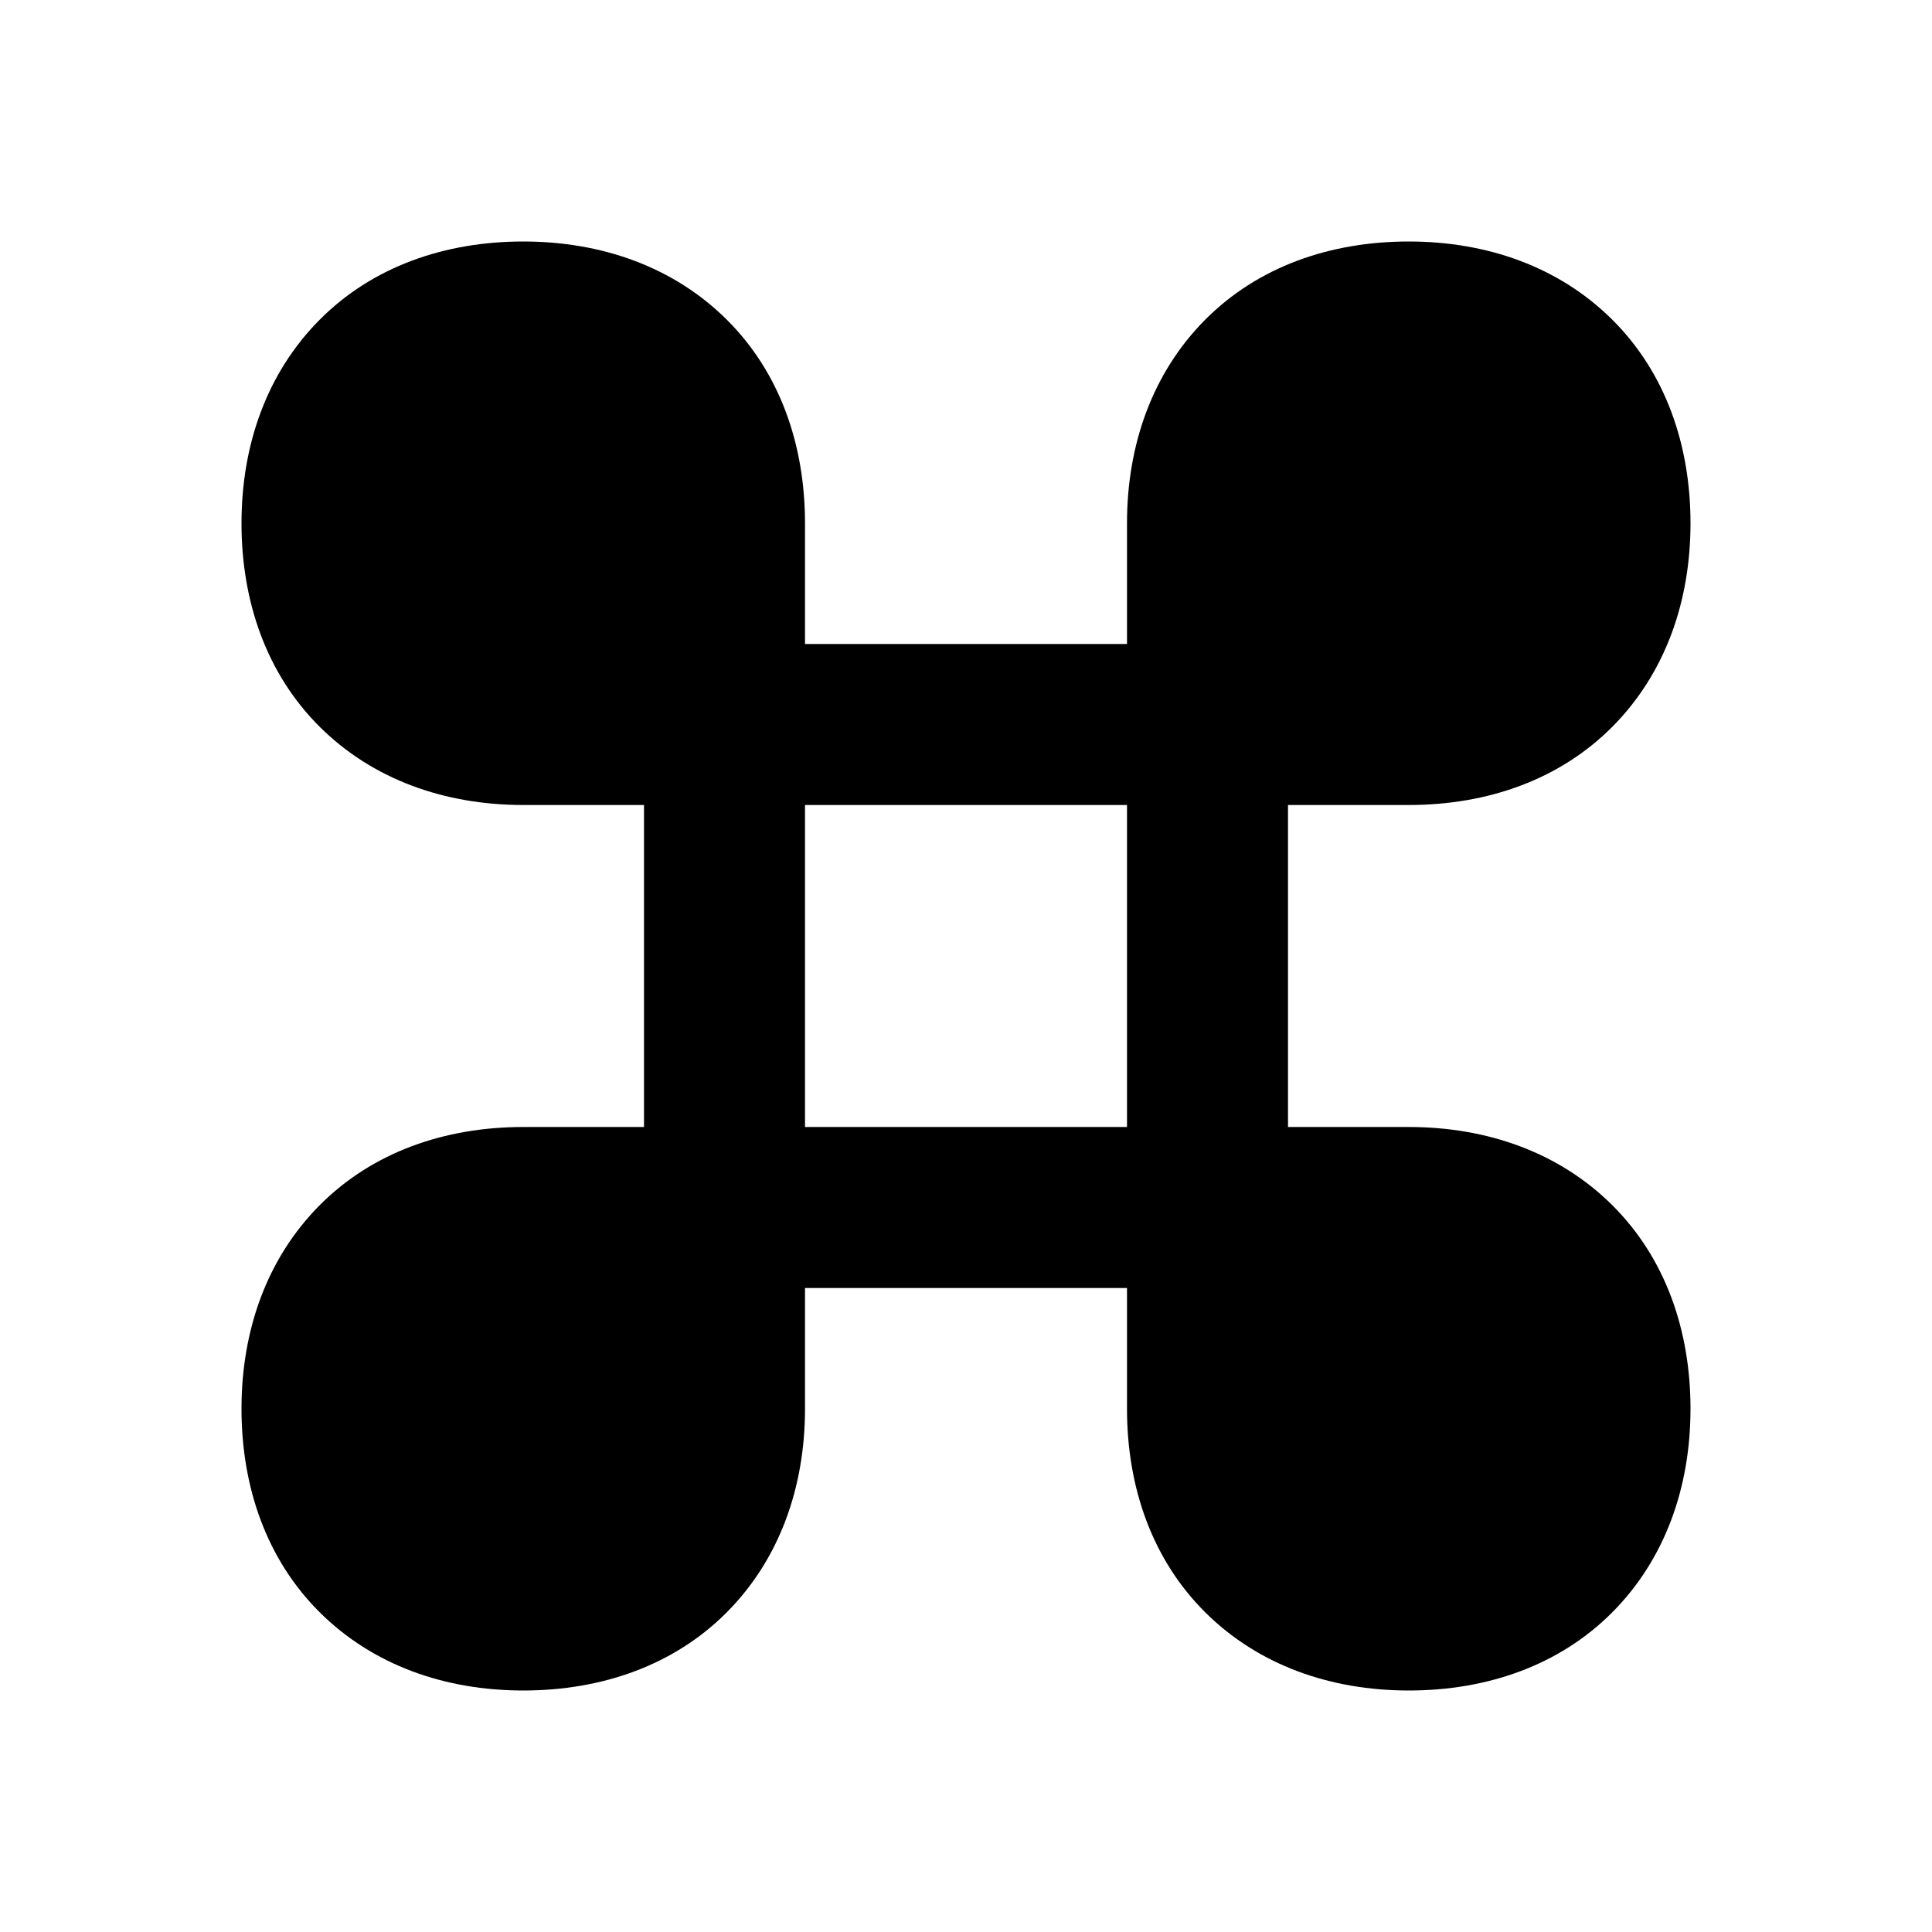 <svg xmlns="http://www.w3.org/2000/svg" viewBox="0 0 672 672"><!--! Font Awesome Pro 7.1.0 by @fontawesome - https://fontawesome.com License - https://fontawesome.com/license (Commercial License) Copyright 2025 Fonticons, Inc. --><path fill="currentColor" d="M280 224L280 182C280 154.6 271.2 129.5 252.8 111.2C234.4 92.9 209.4 84 182 84C154.6 84 129.5 92.8 111.2 111.2C92.9 129.6 84 154.6 84 182C84 209.4 92.8 234.5 111.2 252.8C129.6 271.1 154.6 280 182 280L224 280L224 392L182 392C154.6 392 129.5 400.8 111.2 419.2C92.9 437.6 84 462.6 84 490C84 517.4 92.8 542.5 111.2 560.8C129.6 579.1 154.6 588 182 588C209.4 588 234.5 579.2 252.8 560.8C271.1 542.4 280 517.4 280 490L280 448L392 448L392 490C392 517.4 400.8 542.5 419.2 560.8C437.6 579.1 462.6 588 490 588C517.4 588 542.5 579.2 560.8 560.8C579.1 542.4 588 517.4 588 490C588 462.6 579.2 437.5 560.8 419.2C542.4 400.9 517.4 392 490 392L448 392L448 280L490 280C517.4 280 542.5 271.2 560.8 252.8C579.1 234.4 588 209.4 588 182C588 154.6 579.2 129.5 560.8 111.2C542.4 92.9 517.4 84 490 84C462.6 84 437.5 92.8 419.2 111.2C400.9 129.6 392 154.6 392 182L392 224L280 224zM280 280L392 280L392 392L280 392L280 280z"/></svg>